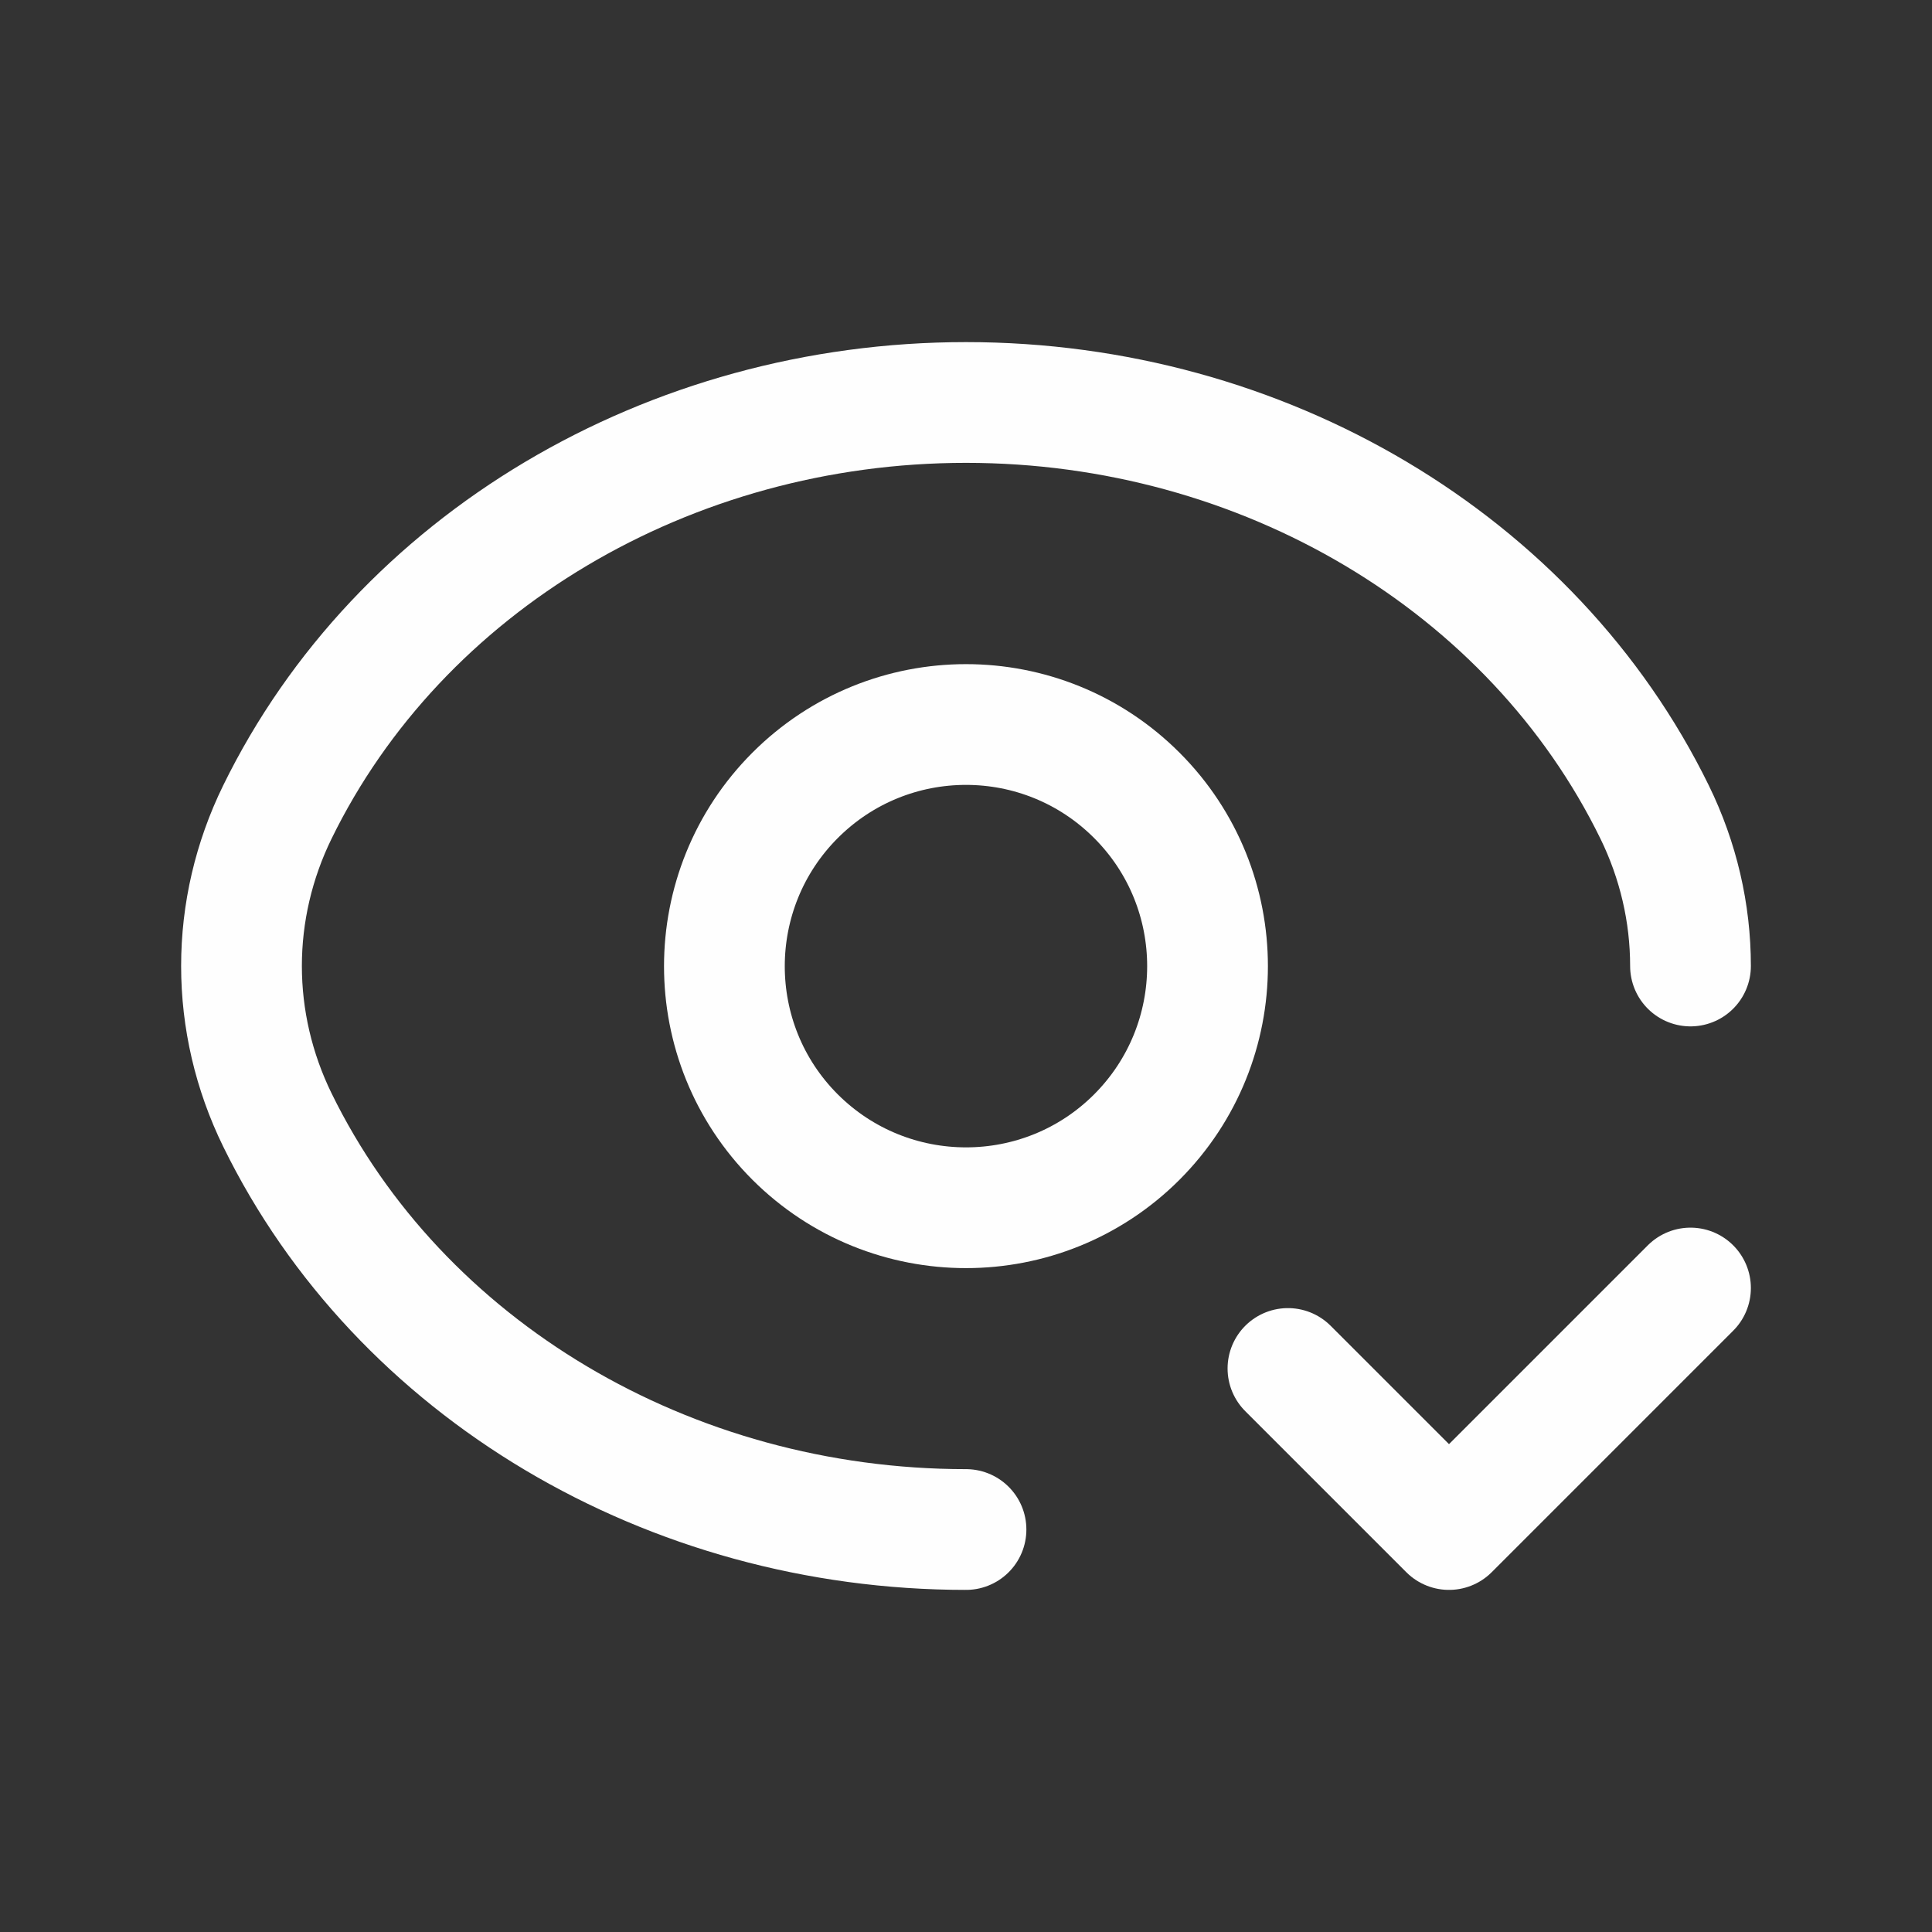 <svg width="28" height="28" viewBox="0 0 28 28" fill="none" xmlns="http://www.w3.org/2000/svg">
<rect x="0" y="0" width="28" height="28" fill="#333333" stroke="none"/>
<path d="M16.476 11.527C17.842 12.893 17.842 15.111 16.476 16.479C15.11 17.845 12.892 17.845 11.523 16.479C10.157 15.113 10.157 12.895 11.523 11.527C12.892 10.158 15.108 10.158 16.476 11.527" stroke="#FEFEFE" stroke-width="1.75" stroke-linecap="round" stroke-linejoin="round"/>
<path d="M24.5 18.667L21 22.167L18.666 19.833" stroke="#FEFEFE" stroke-width="1.75" stroke-linecap="round" stroke-linejoin="round"/>
<path d="M14 22.167C9.694 22.167 5.788 19.844 4.02 16.231V16.231C3.677 15.53 3.5 14.769 3.5 14C3.5 13.231 3.677 12.47 4.02 11.769V11.769C5.788 8.156 9.694 5.833 14 5.833C18.306 5.833 22.212 8.156 23.98 11.769V11.769C24.323 12.47 24.5 13.231 24.5 14" stroke="#FEFEFE" stroke-width="1.75" stroke-linecap="round" stroke-linejoin="round"/>
</svg>
